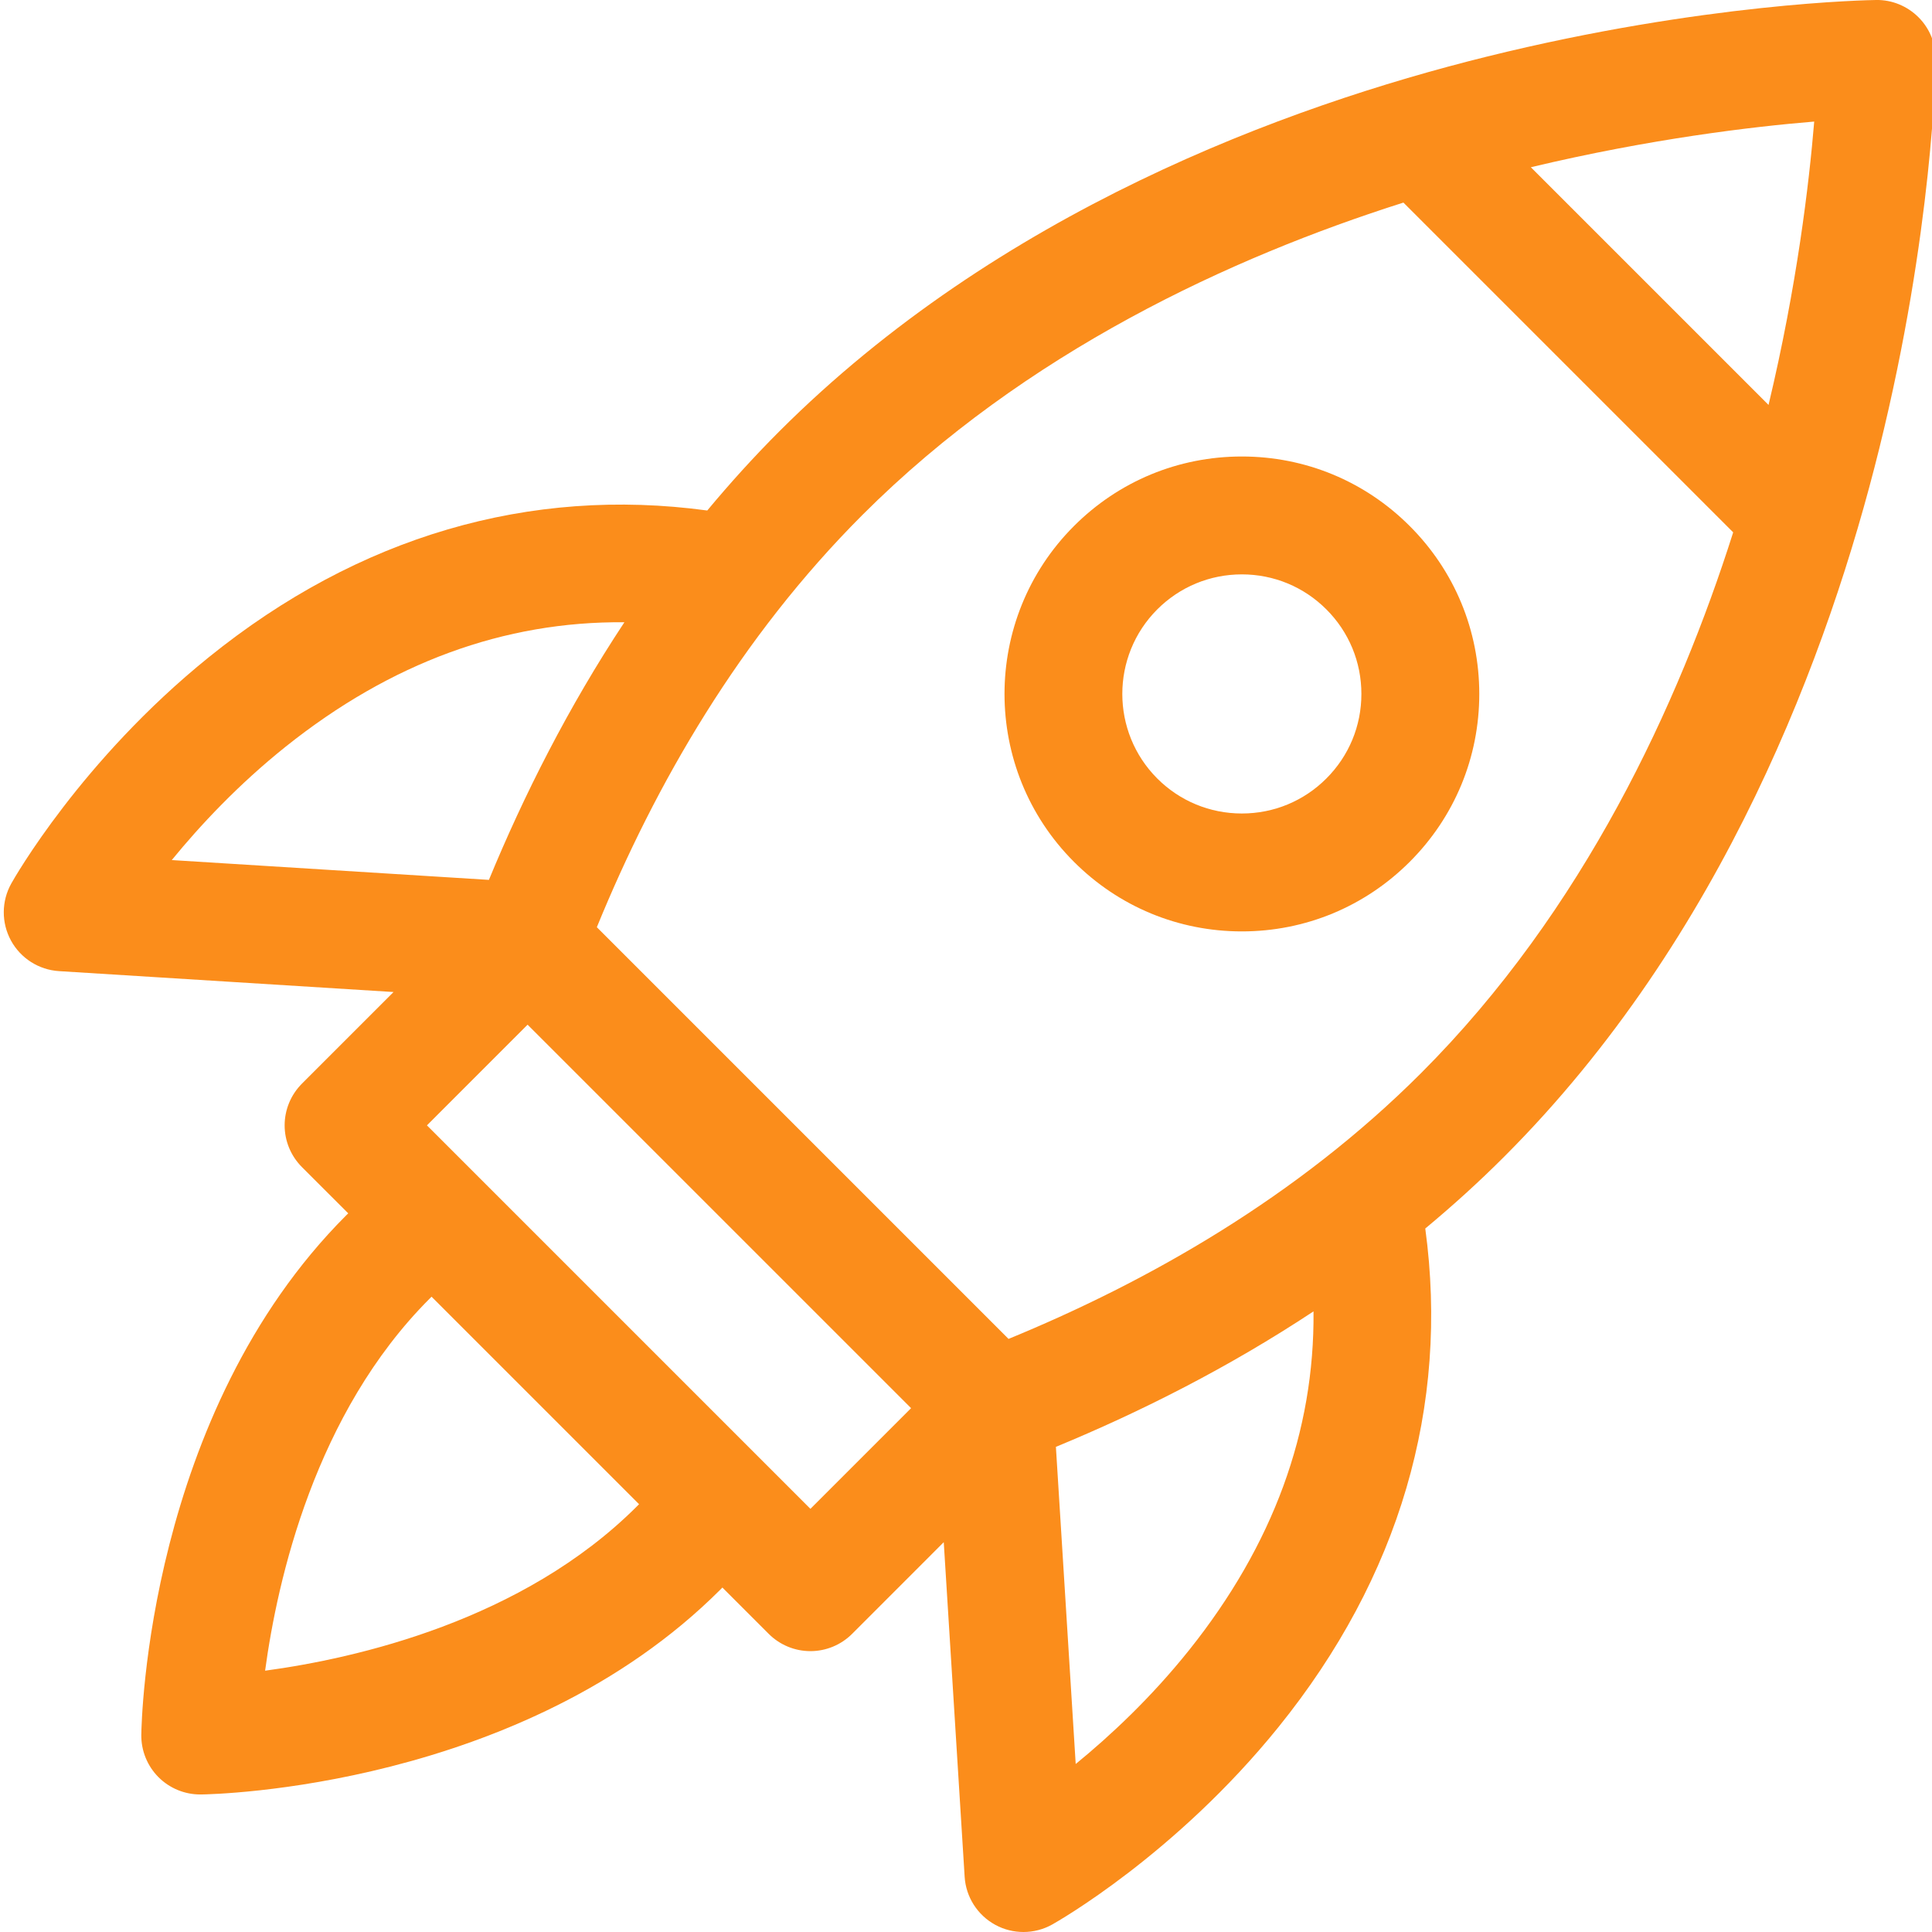 <svg width="64" height="64" viewBox="0 0 64 64" fill="none" xmlns="http://www.w3.org/2000/svg">
<g clip-path="url(#clip0_1586:4123)">
<path d="M63.553 0.572C63.181 0.2 62.671 -0.01 62.148 0C61.919 0.003 56.457 0.092 49.256 1.875C42.57 3.531 33.075 7.029 25.811 14.294C24.966 15.139 24.175 16.014 23.429 16.911C17.538 16.112 11.877 17.766 6.916 21.772C2.687 25.186 0.466 29.102 0.374 29.267C0.046 29.853 0.042 30.566 0.363 31.156C0.684 31.745 1.286 32.128 1.956 32.17L13.037 32.862L10.001 35.898C9.635 36.265 9.429 36.761 9.429 37.279C9.429 37.797 9.635 38.293 10.001 38.66L11.536 40.194C11.515 40.215 11.492 40.236 11.471 40.257C4.89 46.838 4.686 57.036 4.681 57.467C4.674 57.994 4.88 58.5 5.252 58.873C5.619 59.239 6.115 59.444 6.633 59.444H6.658C7.089 59.439 17.287 59.235 23.868 52.653C23.889 52.632 23.91 52.61 23.93 52.589L25.465 54.124C25.831 54.49 26.328 54.696 26.846 54.696C27.364 54.696 27.86 54.49 28.227 54.124L31.263 51.087L31.955 62.169C31.996 62.839 32.379 63.44 32.969 63.762C33.26 63.921 33.581 64 33.903 64C34.232 64 34.561 63.917 34.857 63.751C35.023 63.658 38.938 61.438 42.353 57.209C46.359 52.248 48.014 46.587 47.214 40.696C48.111 39.951 48.987 39.159 49.831 38.314C57.096 31.05 60.594 21.555 62.25 14.869C64.033 7.669 64.122 2.206 64.124 1.977C64.131 1.451 63.925 0.944 63.553 0.572ZM14.143 37.279L17.477 33.944L30.181 46.647L26.846 49.982L14.143 37.279ZM14.232 43.019C14.254 42.997 14.275 42.976 14.296 42.955L21.17 49.829C21.149 49.85 21.128 49.871 21.107 49.892C17.311 53.688 11.799 54.935 8.782 55.344C9.19 52.325 10.438 46.813 14.232 43.019ZM33.409 44.353L19.771 30.715C21.712 25.969 24.517 21.11 28.572 17.055C33.972 11.655 40.803 8.517 46.49 6.711L57.414 17.635C55.607 23.322 52.47 30.153 47.07 35.553C42.966 39.657 38.036 42.453 33.409 44.353ZM58.585 13.414L50.711 5.54C54.664 4.597 58.047 4.196 60.098 4.027C59.929 6.078 59.528 9.462 58.585 13.414ZM9.466 24.732C12.947 21.953 16.705 20.577 20.684 20.613C18.825 23.425 17.355 26.339 16.196 29.147L5.69 28.491C6.624 27.348 7.89 25.991 9.466 24.732ZM39.393 54.659C38.134 56.235 36.777 57.501 35.634 58.435L34.978 47.929C37.786 46.77 40.7 45.3 43.512 43.441C43.549 47.42 42.172 51.179 39.393 54.659Z" fill="#FB8D1B"/>
<path d="M46.699 17.426C45.214 15.94 43.238 15.122 41.138 15.122C39.036 15.122 37.061 15.94 35.576 17.426C32.509 20.493 32.509 25.482 35.576 28.549C37.061 30.035 39.036 30.854 41.138 30.854C43.238 30.854 45.213 30.035 46.699 28.549C48.185 27.064 49.003 25.088 49.003 22.988C49.003 20.887 48.185 18.911 46.699 17.426ZM43.938 25.788C43.19 26.537 42.195 26.948 41.138 26.948C40.08 26.948 39.085 26.537 38.336 25.789C36.792 24.244 36.792 21.732 38.336 20.187C39.085 19.439 40.08 19.027 41.138 19.027C42.195 19.027 43.19 19.439 43.938 20.187C44.686 20.935 45.098 21.93 45.098 22.988C45.098 24.046 44.686 25.04 43.938 25.788Z" fill="#FB8D1B"/>
</g>
<defs>
<clipPath id="clip0_1586:4123">
<rect width="64" height="64" fill="white"/>
</clipPath>
</defs>
</svg>
